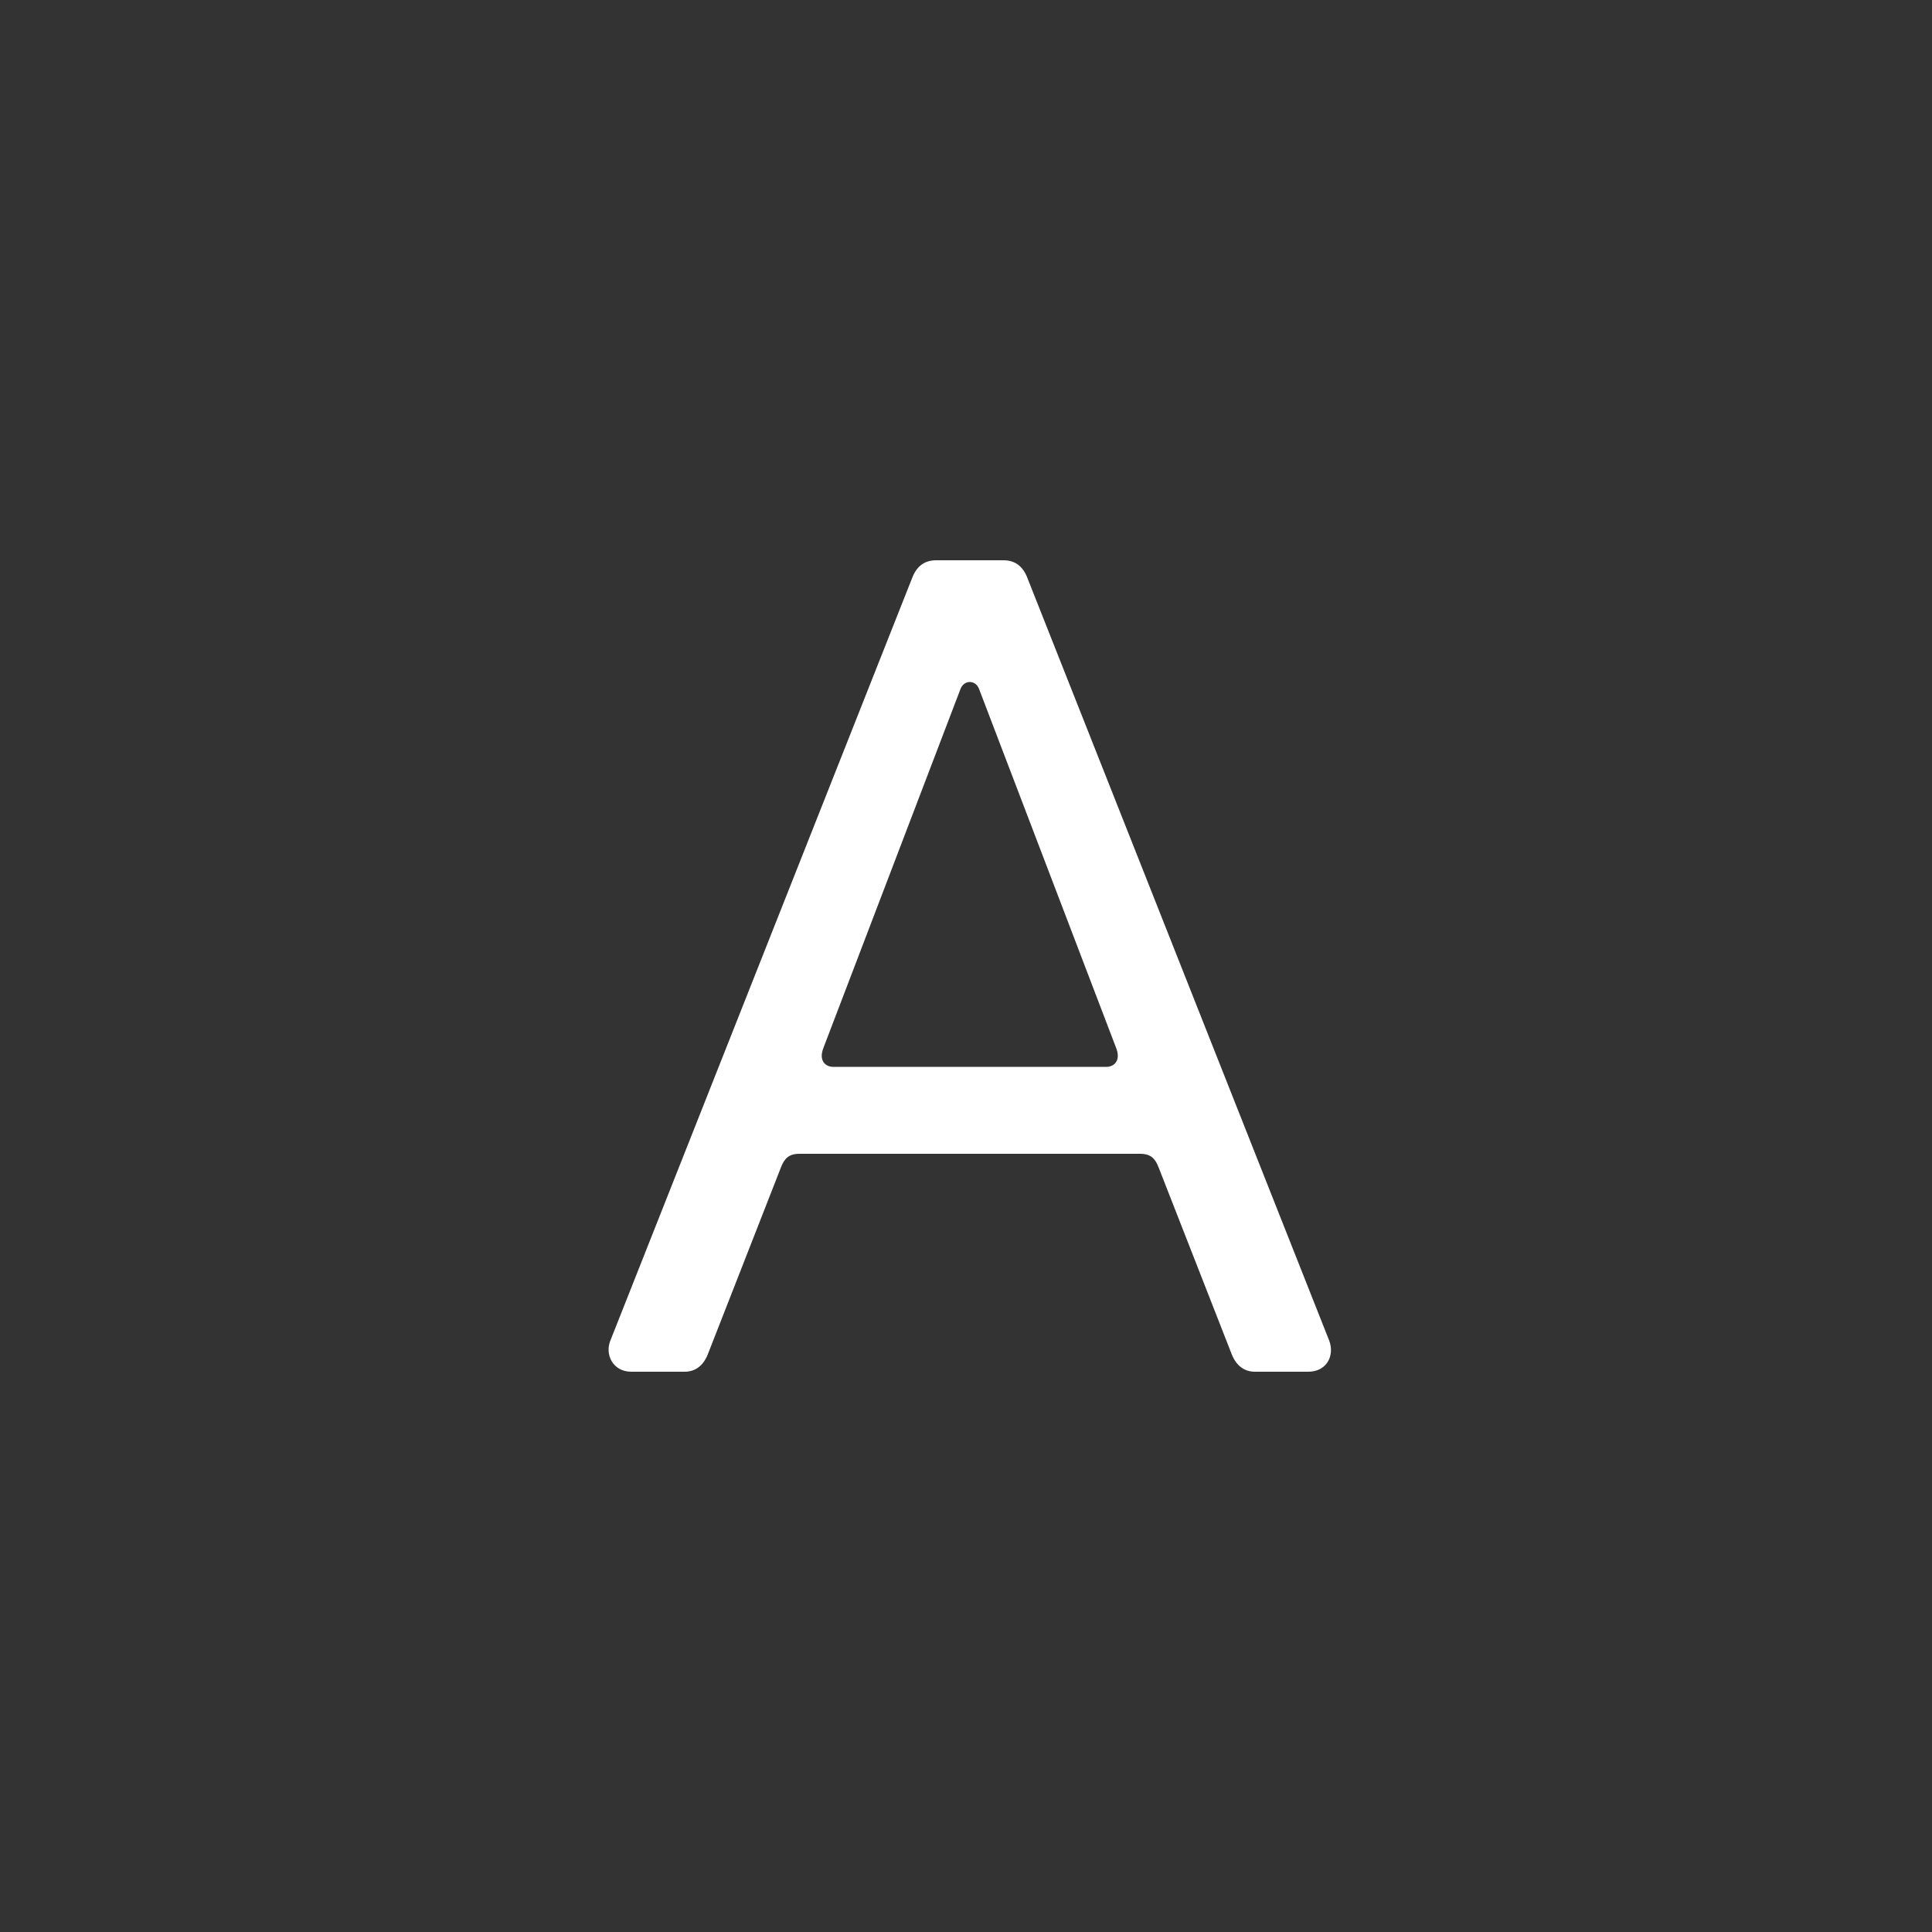 <svg width="200" height="200" viewBox="0 0 200 200" fill="none" xmlns="http://www.w3.org/2000/svg">
<rect x="0" y="0" width="200" height="200" fill="#333333" stroke="none"/>
<path d="M65.351 142C63.431 142 62.591 140.2 63.191 138.76L94.391 59.92C94.871 58.6 95.711 58 96.911 58H103.871C105.071 58 105.911 58.6 106.391 59.92L137.591 138.76C138.191 140.32 137.351 142 135.431 142H129.911C128.831 142 127.991 141.4 127.511 140.2L119.951 120.88C119.591 119.92 119.111 119.44 118.031 119.44H82.751C81.671 119.44 81.191 119.92 80.831 120.88L73.271 140.2C72.791 141.4 71.951 142 70.871 142H65.351ZM85.271 108.4C84.671 109.84 85.511 110.44 86.231 110.44H114.551C115.271 110.44 116.111 109.84 115.511 108.4L101.351 71.32C100.991 70.36 99.791 70.36 99.431 71.32L85.271 108.4Z" fill="white"/>
</svg>
